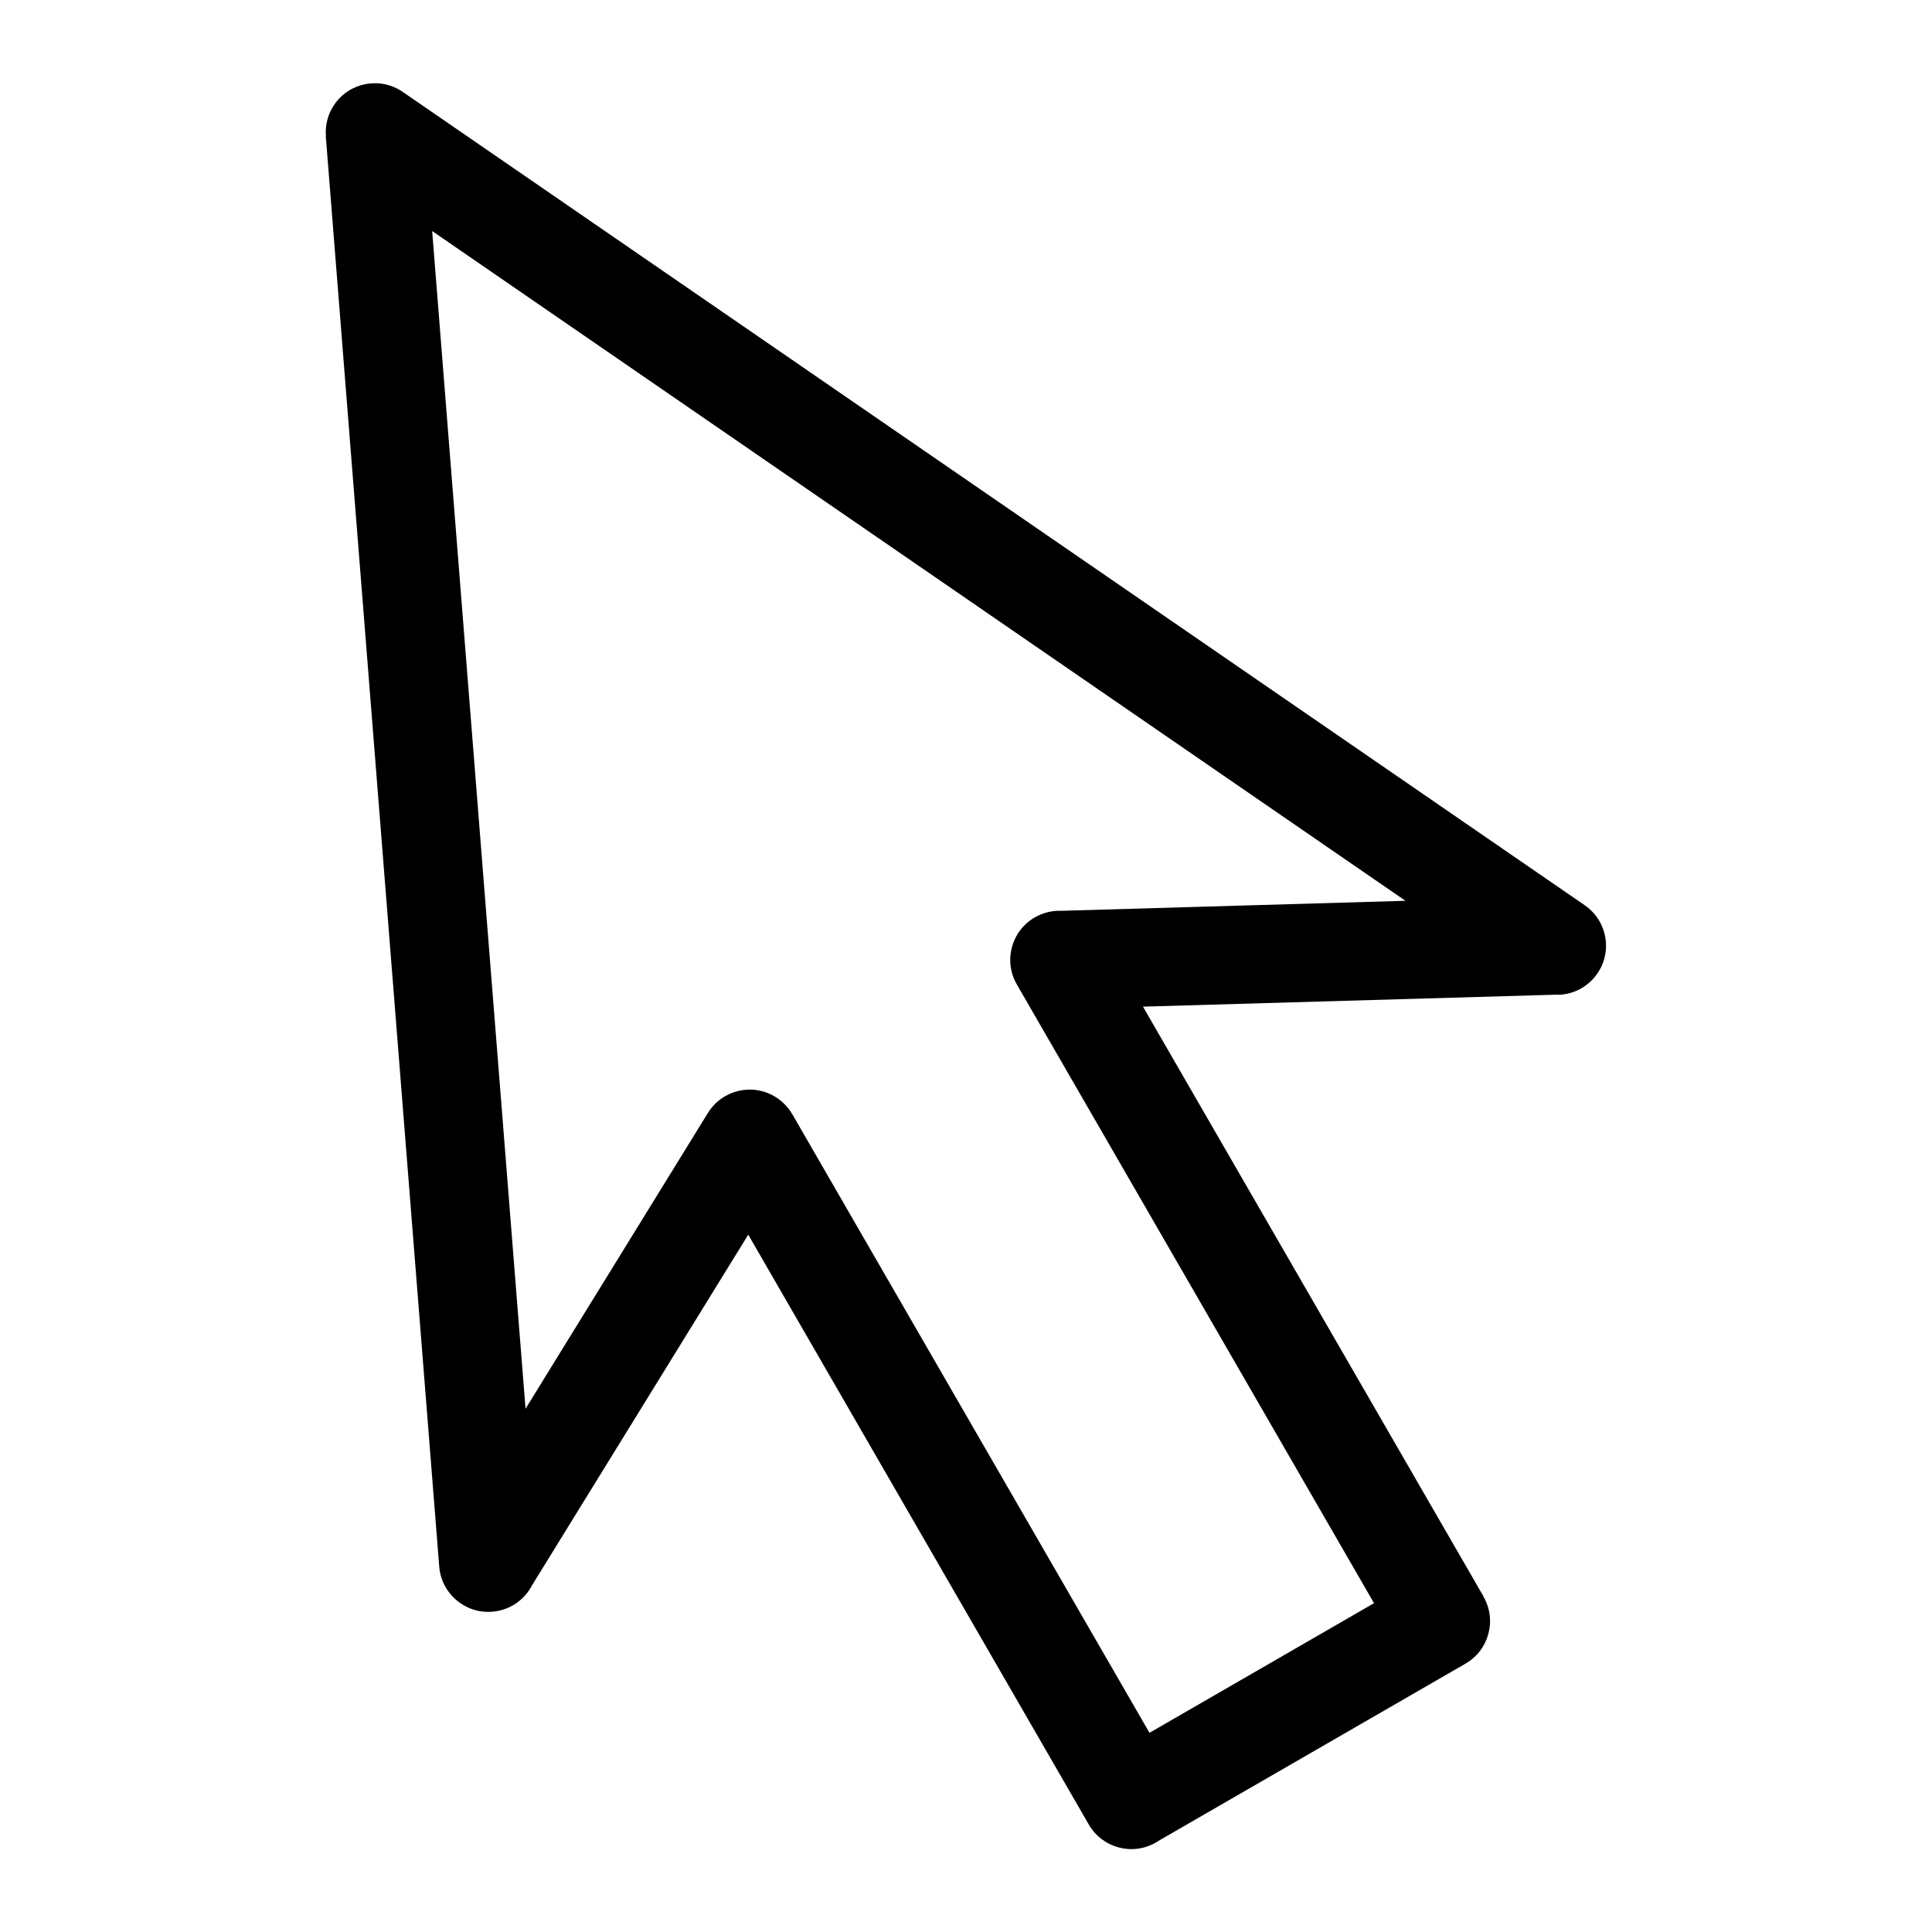 <?xml version="1.0" encoding="UTF-8"?>
<!-- Uploaded to: SVG Repo, www.svgrepo.com, Generator: SVG Repo Mixer Tools -->
<svg fill="#000000" width="800px" height="800px" version="1.1" viewBox="144 144 512 512" xmlns="http://www.w3.org/2000/svg">
 <path d="m425.02 385.38 91.441-2.66-257.93-177.49 24.742 312.1 48.336-78.398c3.777-6.106 11.789-8.012 17.895-4.231 1.891 1.18 3.387 2.75 4.43 4.551h0.016l94.676 163.96 59.504-34.355-94.648-163.95c-3.613-6.211-1.48-14.191 4.746-17.789 2.144-1.238 4.504-1.797 6.801-1.754zm131.96 22.203-110.08 3.188 90.25 156.31-0.031 0.016 0.031 0.047c3.582 6.227 1.422 14.164-4.793 17.746l-81.348 46.961-0.664 0.422c-6.211 3.613-14.191 1.48-17.789-4.731l-90.262-156.34-57.285 92.895c-1.996 3.883-5.91 6.664-10.582 7.027-7.18 0.559-13.469-4.805-14.027-11.984l-30.062-379.07h0.031c-0.227-2.871 0.5-5.848 2.266-8.402 4.082-5.91 12.184-7.391 18.105-3.309l313.26 215.56c3.297 2.281 5.488 6.047 5.609 10.352 0.195 7.18-5.473 13.164-12.652 13.359z"/>
</svg>